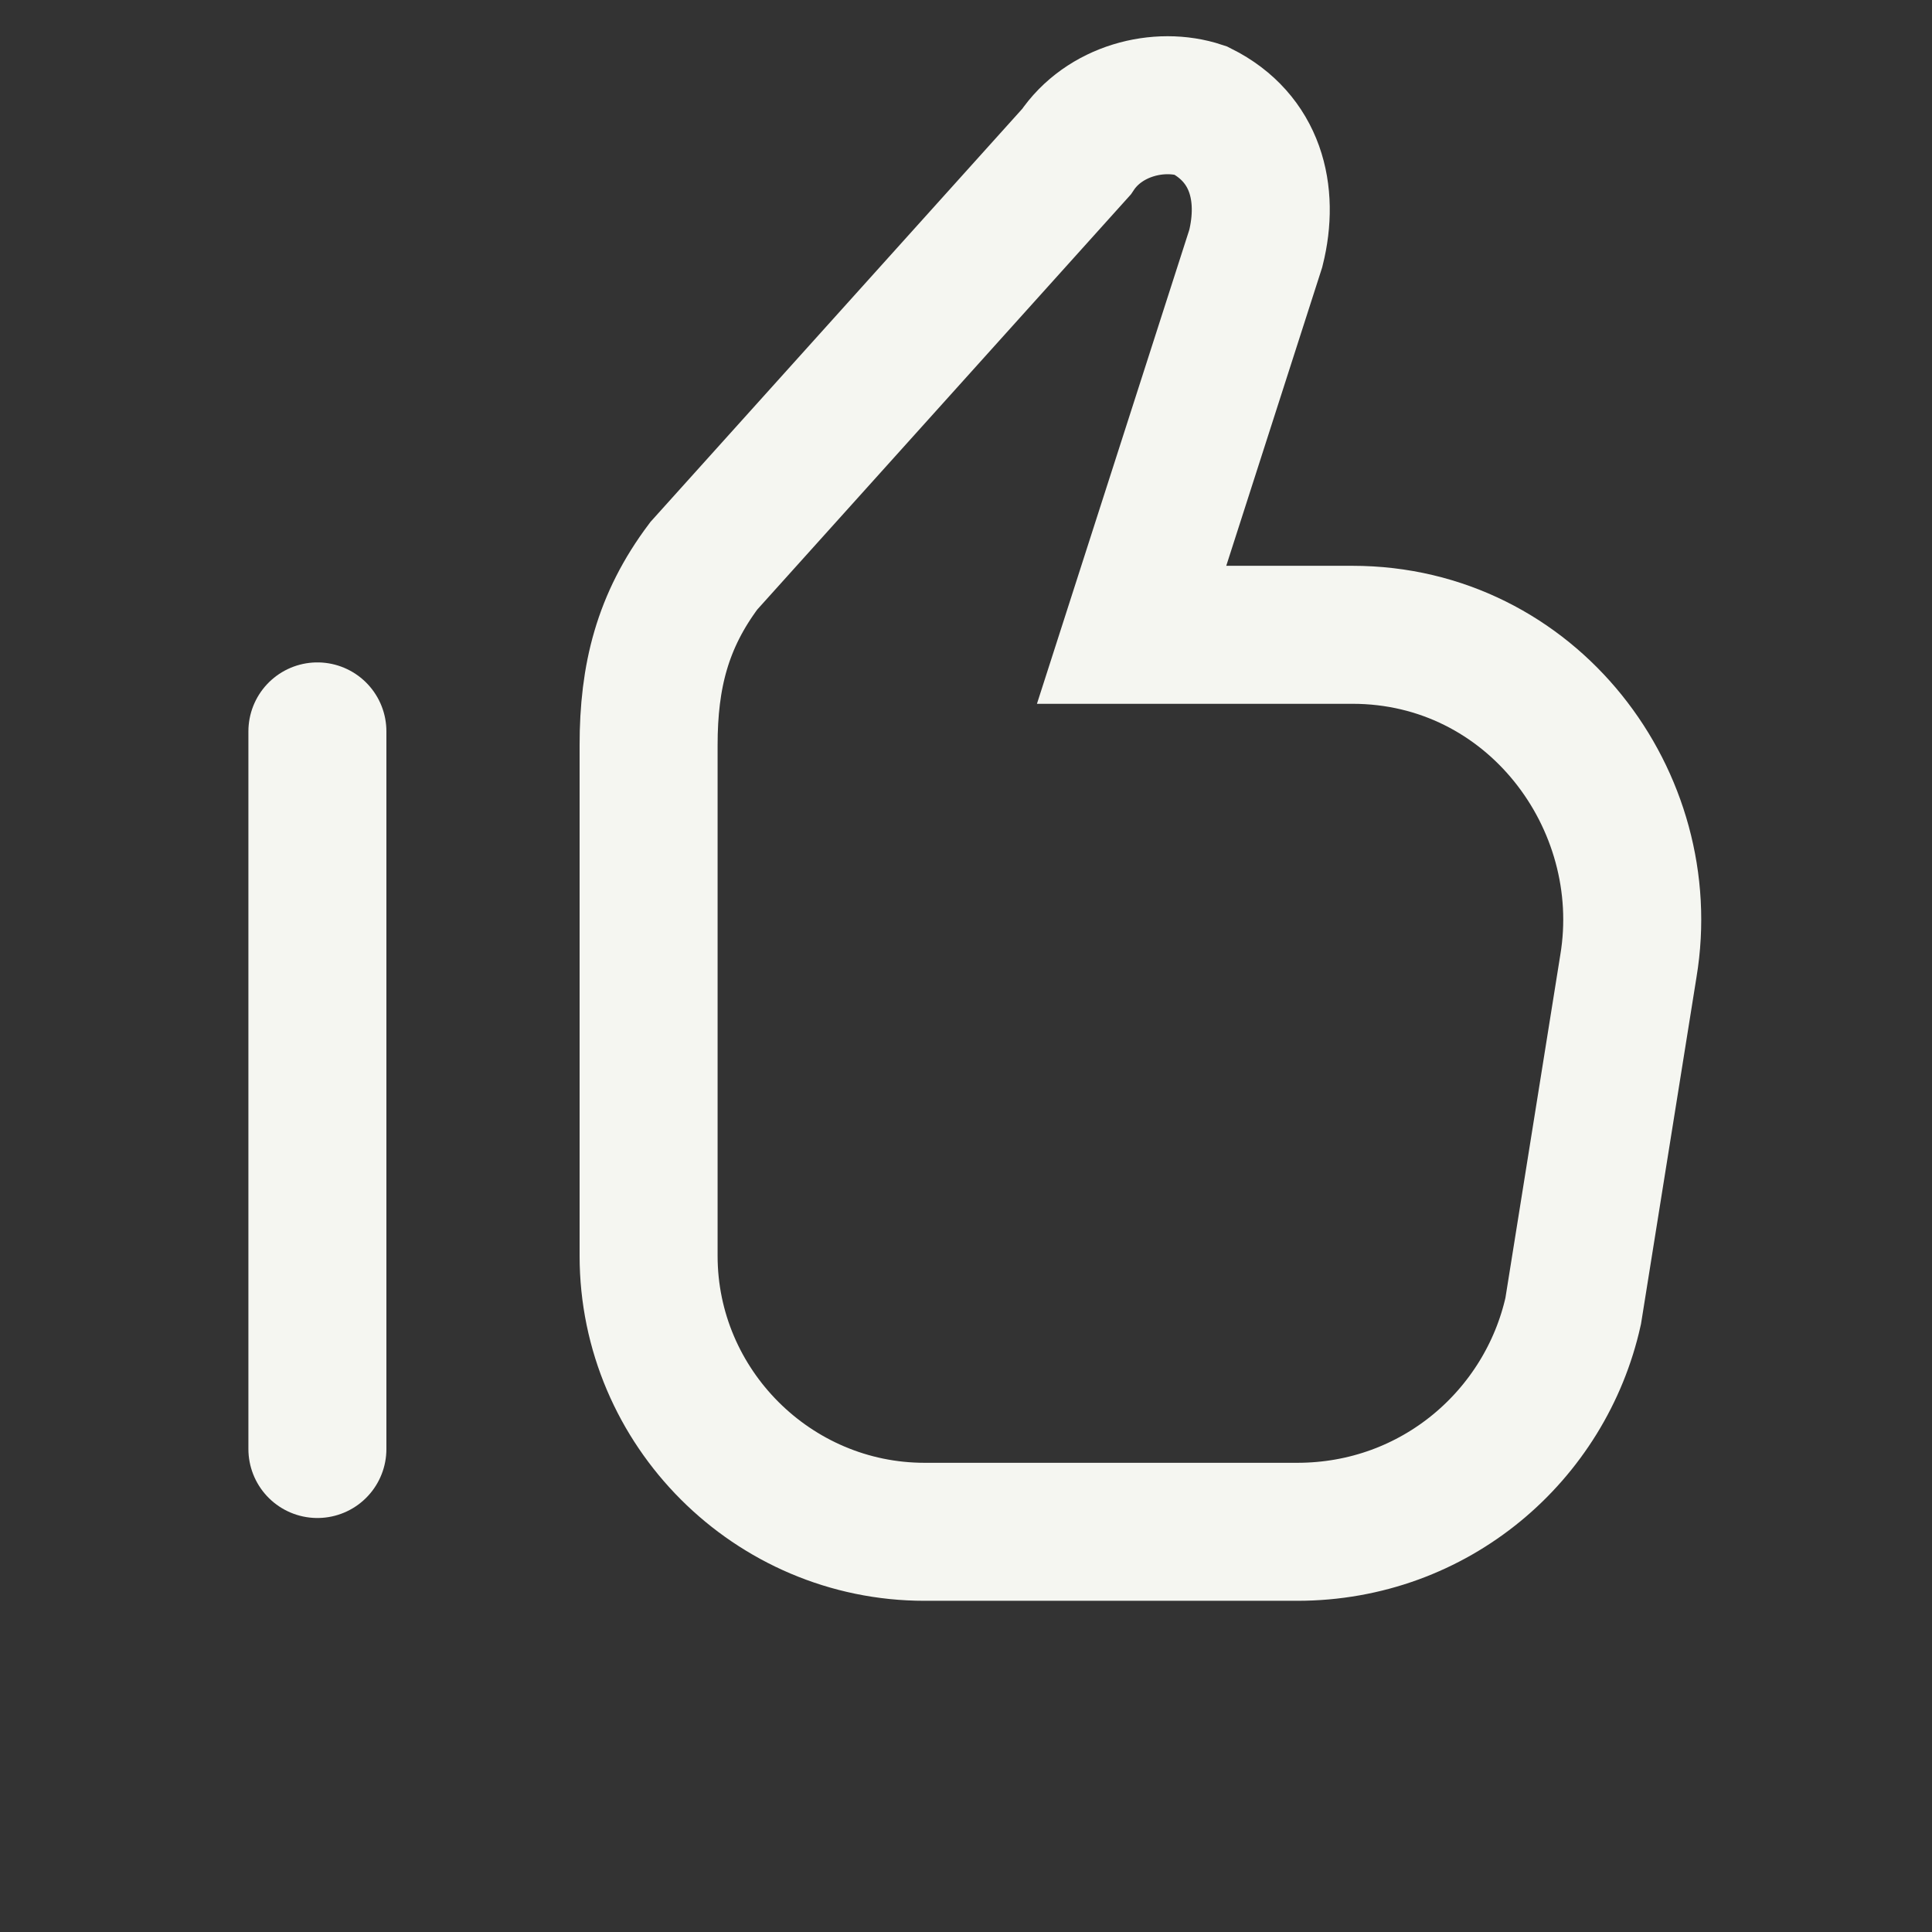 <?xml version="1.0" encoding="utf-8"?>
<!-- Generator: Adobe Illustrator 27.3.1, SVG Export Plug-In . SVG Version: 6.00 Build 0)  -->
<svg version="1.1" id="Слой_1" xmlns="http://www.w3.org/2000/svg" xmlns:xlink="http://www.w3.org/1999/xlink" x="0px" y="0px"
	 viewBox="0 0 14 14" style="enable-background:new 0 0 14 14;" xml:space="preserve">
<rect x="0" y="0" width="14" height="14" fill="#333333" stroke="none"/>
<style type="text/css">
	.st0{fill:none;stroke:#F5F6F1;}
	.st1{fill:none;stroke:#F5F6F1;stroke-linecap:round;}
</style>
<g id="thumb-up">
	<path id="Path_15" class="st0" d="M5.1,4.1C4.8,4.5,4.7,4.9,4.7,5.4v3.7c0,1.1,0.9,2,2,2h2.7c1,0,1.8-0.7,2-1.6L11.8,7
		c0.2-1.2-0.7-2.4-2-2.4H8.2l0.9-2.8c0.1-0.4,0-0.8-0.4-1l0,0C8.4,0.7,8,0.8,7.8,1.1L5.1,4.1z"/>
	<path id="Path_2" class="st1" d="M2.3,10.5V5.3"/>
</g>
</svg>
